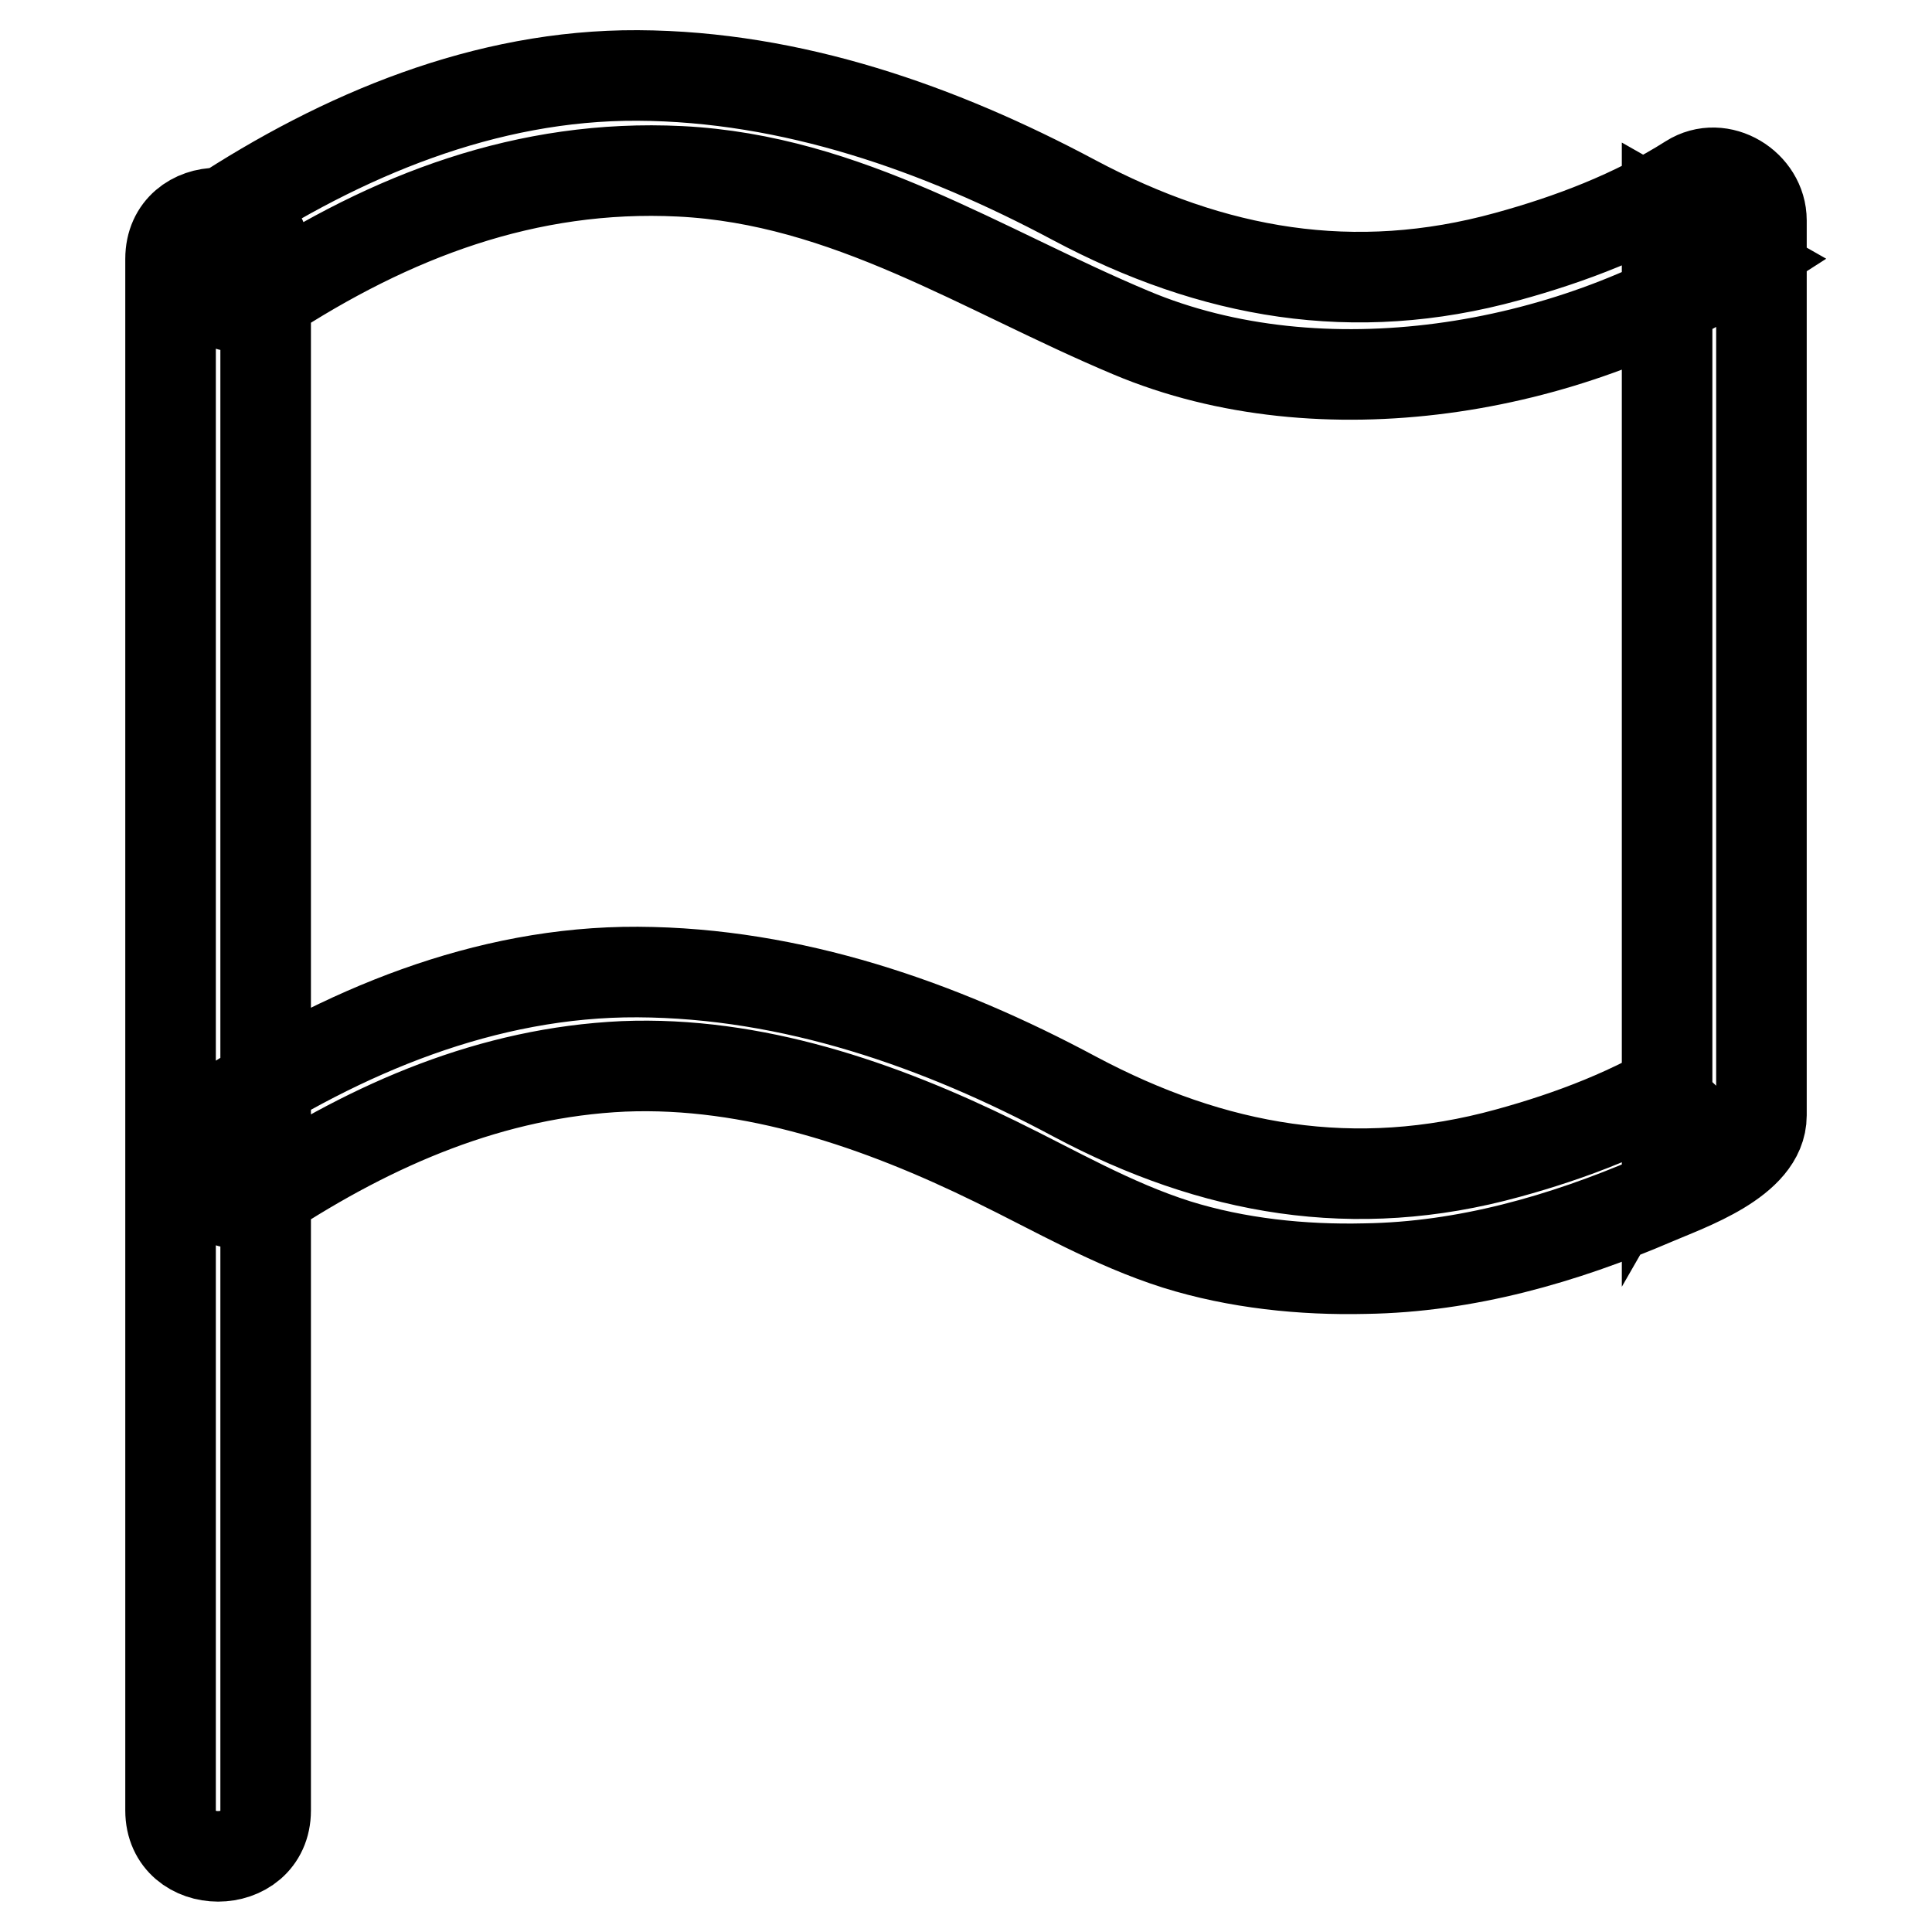 <?xml version="1.0" encoding="utf-8"?>
<!-- Svg Vector Icons : http://www.onlinewebfonts.com/icon -->
<!DOCTYPE svg PUBLIC "-//W3C//DTD SVG 1.1//EN" "http://www.w3.org/Graphics/SVG/1.1/DTD/svg11.dtd">
<svg version="1.1" xmlns="http://www.w3.org/2000/svg" xmlns:xlink="http://www.w3.org/1999/xlink" x="0px" y="0px" viewBox="0 0 256 256" enable-background="new 0 0 256 256" xml:space="preserve">
<g> <path stroke-width="12" fill-opacity="0" stroke="#000000"  d="M22.6,34.3v205.6c0,8.1,12.6,8.1,12.6,0V53.2V34.3C35.1,26.2,22.6,26.2,22.6,34.3z M35,158.4 c14.5-9.5,30.2-16.3,47.6-17.1c17.2-0.7,34,5.1,49.3,12.6c8,3.9,15.5,8.3,24,11c8,2.5,16.7,3.4,25,3.2c13.3-0.2,26.2-3.9,38.3-9.1 c4.4-1.9,14.2-5.2,14.2-11.2v-11.2V81.1V29.2c0-4.6-5.4-8-9.5-5.4c-7.4,4.7-15.8,7.9-24.2,10.2c-20.3,5.6-39,2.3-57.4-7.5 C124.5,17,104.9,10.1,84.5,10c-20.2-0.1-39.2,7.9-55.8,18.8c-6.7,4.4-0.5,15.3,6.3,10.8c16.8-11,34.8-17.9,55.1-16.9 c22.2,1.1,40,13.1,59.8,21.4c25.2,10.6,57.8,5.1,80.5-9.5l-9.5-5.4V148l3.1-5.4c-7.4,4.7-15.8,7.9-24.2,10.2 c-20.3,5.6-39,2.3-57.4-7.5c-17.9-9.6-37.5-16.4-57.9-16.5c-20.2-0.1-39.2,7.9-55.8,18.8C21.9,152,28.2,162.9,35,158.4L35,158.4z" /></g>
</svg>